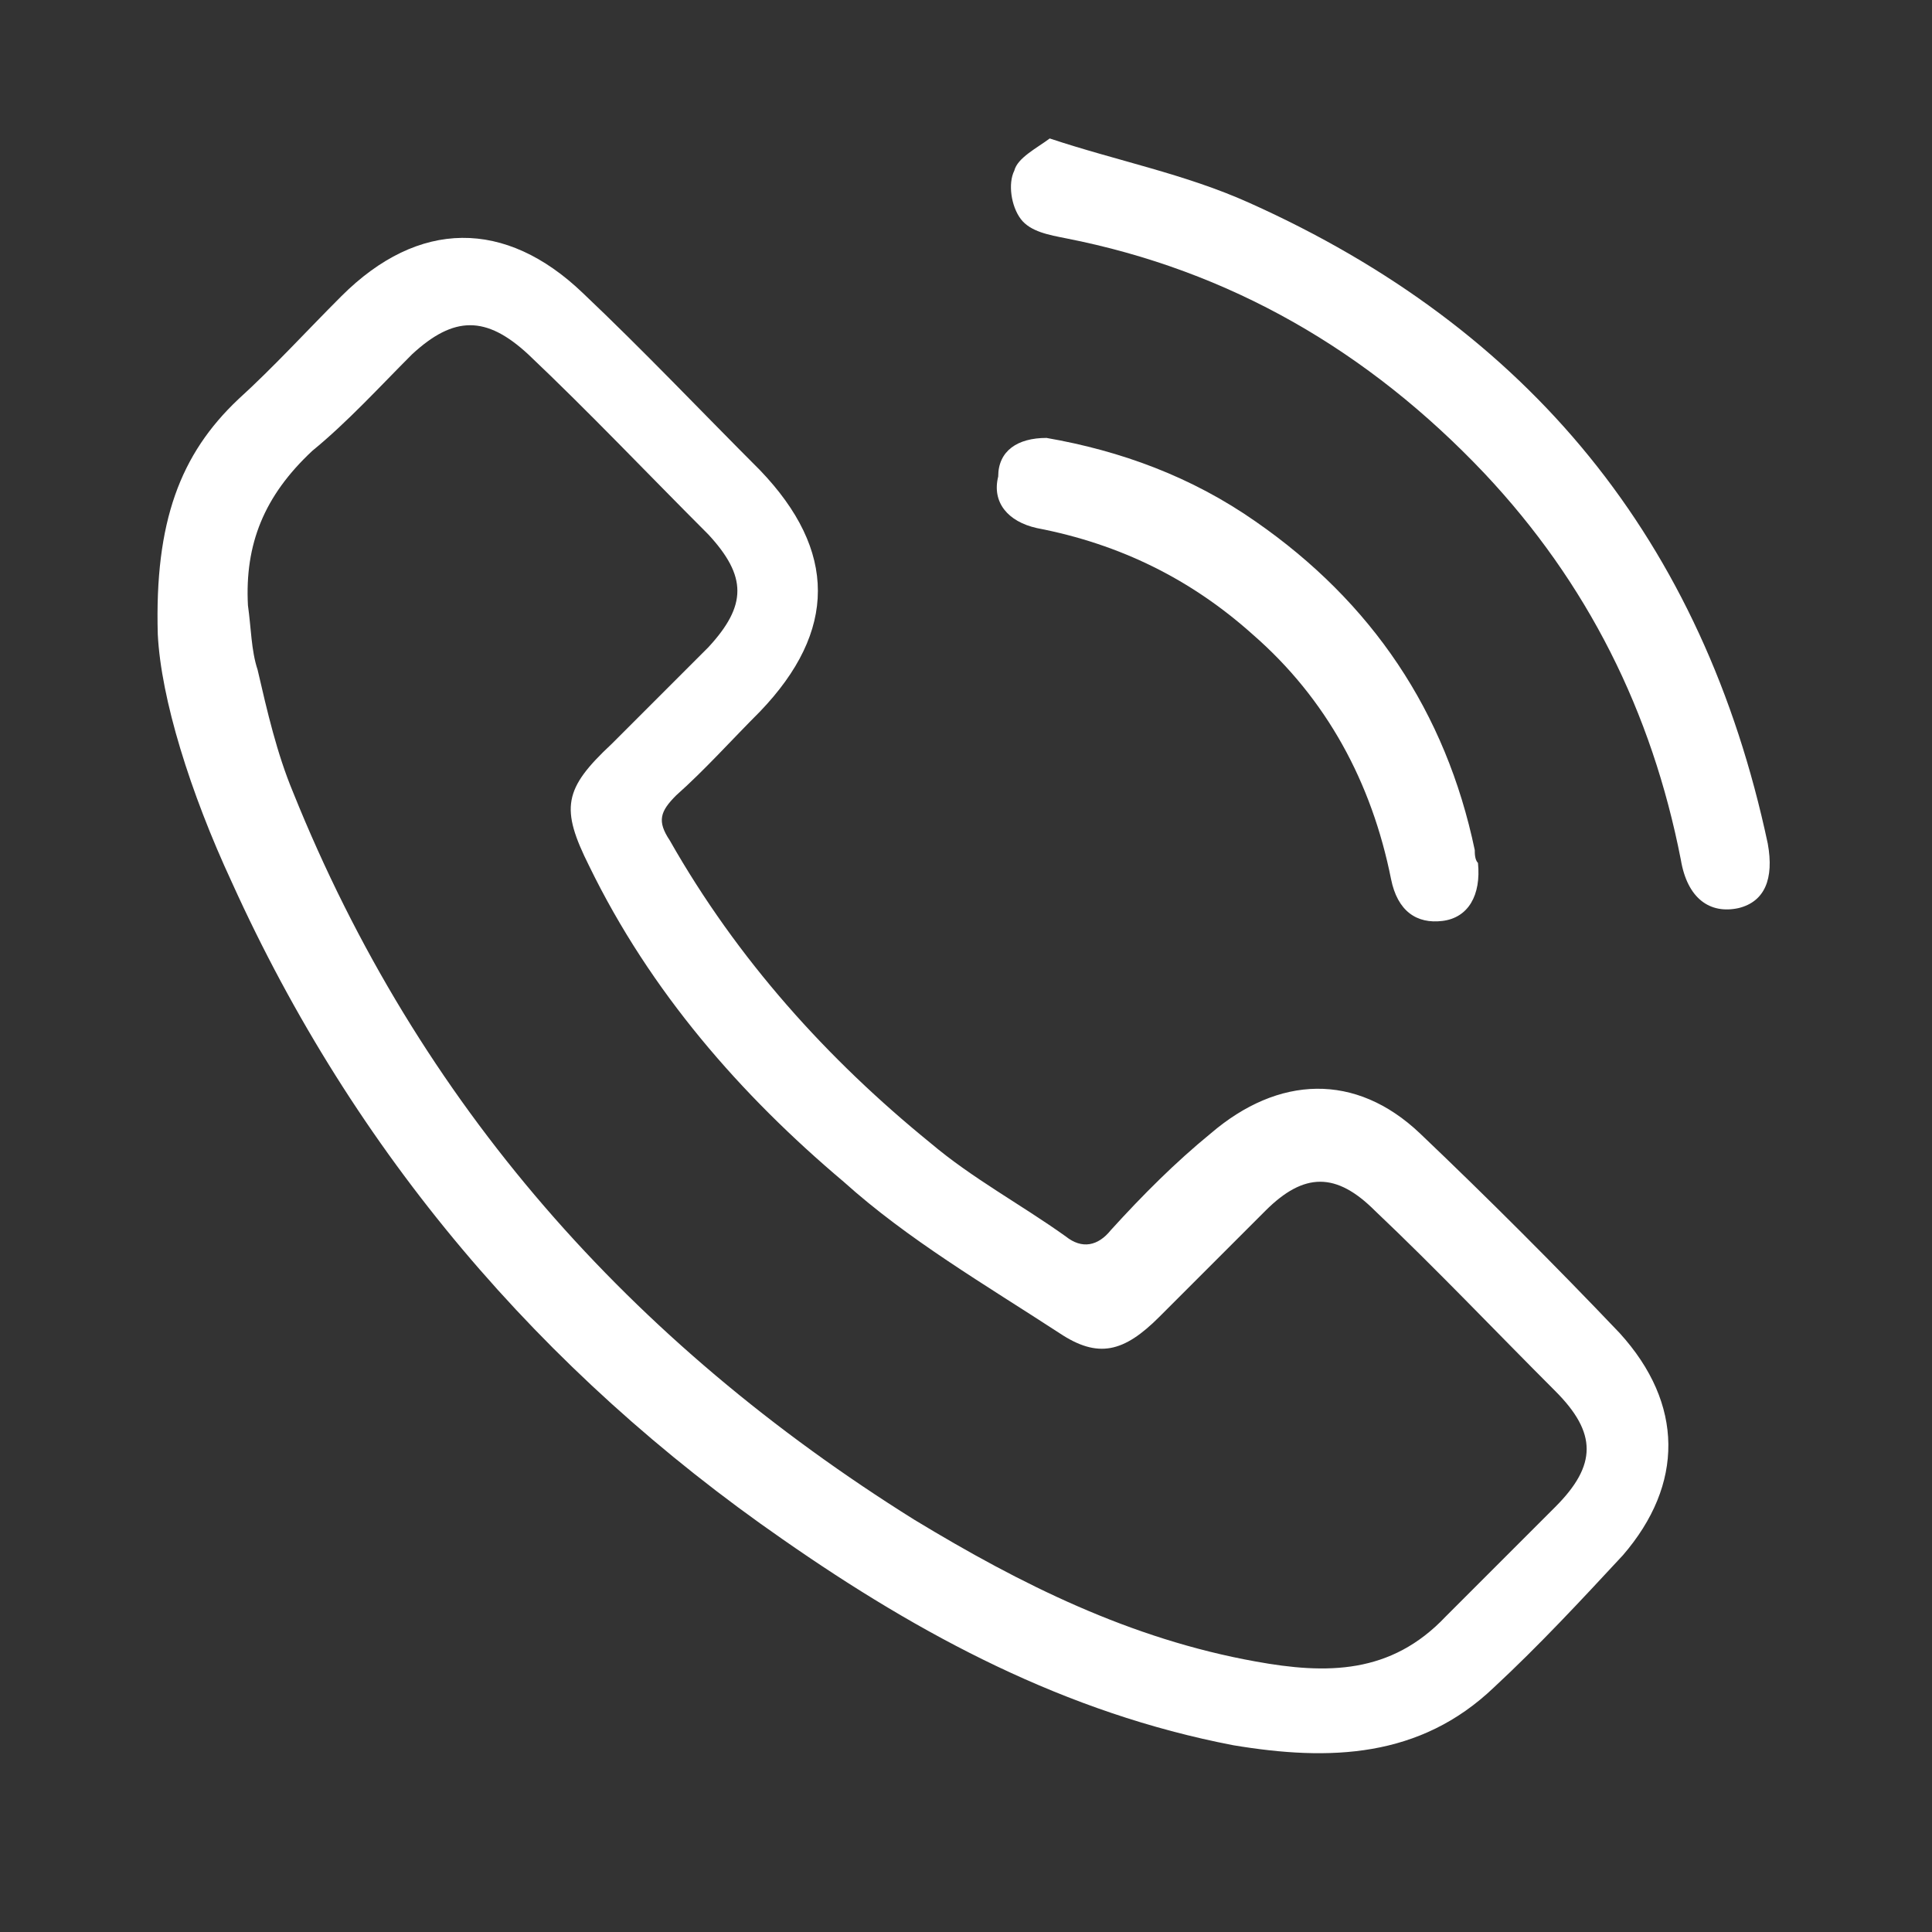 <?xml version="1.0" encoding="utf-8"?>
<!-- Generator: Adobe Illustrator 24.1.2, SVG Export Plug-In . SVG Version: 6.00 Build 0)  -->
<svg version="1.1" id="Слой_1" xmlns="http://www.w3.org/2000/svg" xmlns:xlink="http://www.w3.org/1999/xlink" x="0px" y="0px"
	 viewBox="0 0 60 60" style="enable-background:new 0 0 60 60;" xml:space="preserve">
<rect x="0" y="0" width="60" height="60" fill="#333333" stroke="none"/>
<style type="text/css">
	.st0{fill:#FFFFFF;}
</style>
<g>
	<g>
		<path class="st0" d="M4.9,19.7c-0.1-3.5,0.7-5.6,2.5-7.3c1.1-1,2.1-2.1,3.2-3.2c2.4-2.4,5.1-2.4,7.5-0.1c1.9,1.8,3.7,3.7,5.5,5.5
			c2.4,2.5,2.4,5,0,7.5c-0.9,0.9-1.7,1.8-2.6,2.6c-0.5,0.5-0.6,0.8-0.2,1.4c2.1,3.7,4.9,6.8,8.1,9.4c1.3,1.1,2.8,1.9,4.2,2.9
			c0.5,0.4,1,0.3,1.4-0.2c1-1.1,2-2.1,3.1-3c2.1-1.8,4.5-1.9,6.5,0c2.1,2,4.2,4.1,6.2,6.2c2,2.2,2,4.7,0.1,6.9
			c-1.3,1.4-2.6,2.8-4,4.1c-2.3,2.2-5.1,2.3-8.1,1.8c-5.2-1-9.7-3.4-14-6.4C16.8,42.6,11,35.8,7.2,27.4C5.9,24.6,5,21.7,4.9,19.7z
			 M7.7,18.8c0.1,0.7,0.1,1.4,0.3,2c0.3,1.3,0.6,2.6,1.1,3.8c3.9,9.7,10.5,17.1,19.3,22.6c3.3,2,6.7,3.7,10.6,4.4
			c2.2,0.4,4.2,0.4,5.9-1.4c1.1-1.1,2.3-2.3,3.4-3.4c1.3-1.3,1.3-2.3,0-3.6c-1.9-1.9-3.7-3.8-5.6-5.6c-1.2-1.2-2.2-1.2-3.4,0
			c-1.1,1.1-2.2,2.2-3.3,3.3c-1.1,1.1-1.9,1.3-3.1,0.5c-2.3-1.5-4.7-2.9-6.7-4.7c-3.2-2.7-6-5.9-7.9-9.8c-0.9-1.8-0.8-2.4,0.7-3.8
			c1-1,2-2,3-3c1.2-1.3,1.2-2.2,0-3.5c-1.9-1.9-3.7-3.8-5.6-5.6c-1.3-1.2-2.3-1.2-3.6,0c-1,1-2,2.1-3.1,3
			C8.2,15.4,7.6,16.9,7.7,18.8z"/>
		<path class="st0" d="M32.6,4.3c2.1,0.7,4.2,1.1,6.2,2c8.7,3.9,14.1,10.5,16.1,19.9c0.2,1.1-0.1,1.8-0.9,2
			c-0.9,0.2-1.6-0.3-1.8-1.5c-0.9-4.6-2.9-8.6-6.1-12c-3.6-3.8-7.9-6.3-13-7.3c-0.5-0.1-1.1-0.2-1.4-0.6c-0.3-0.4-0.4-1.1-0.2-1.5
			C31.6,4.9,32.2,4.6,32.6,4.3z"/>
		<path class="st0" d="M32.5,13.6c2.3,0.4,4.5,1.2,6.5,2.6c3.6,2.5,5.9,5.9,6.8,10.2c0,0.1,0,0.3,0.1,0.4c0.1,1-0.3,1.7-1.1,1.8
			c-0.8,0.1-1.4-0.3-1.6-1.3c-0.6-3-2-5.6-4.3-7.6c-1.9-1.7-4.1-2.8-6.7-3.3c-0.9-0.2-1.4-0.8-1.2-1.6C31,14,31.6,13.6,32.5,13.6z"
			/>
	</g>
</g>
</svg>
